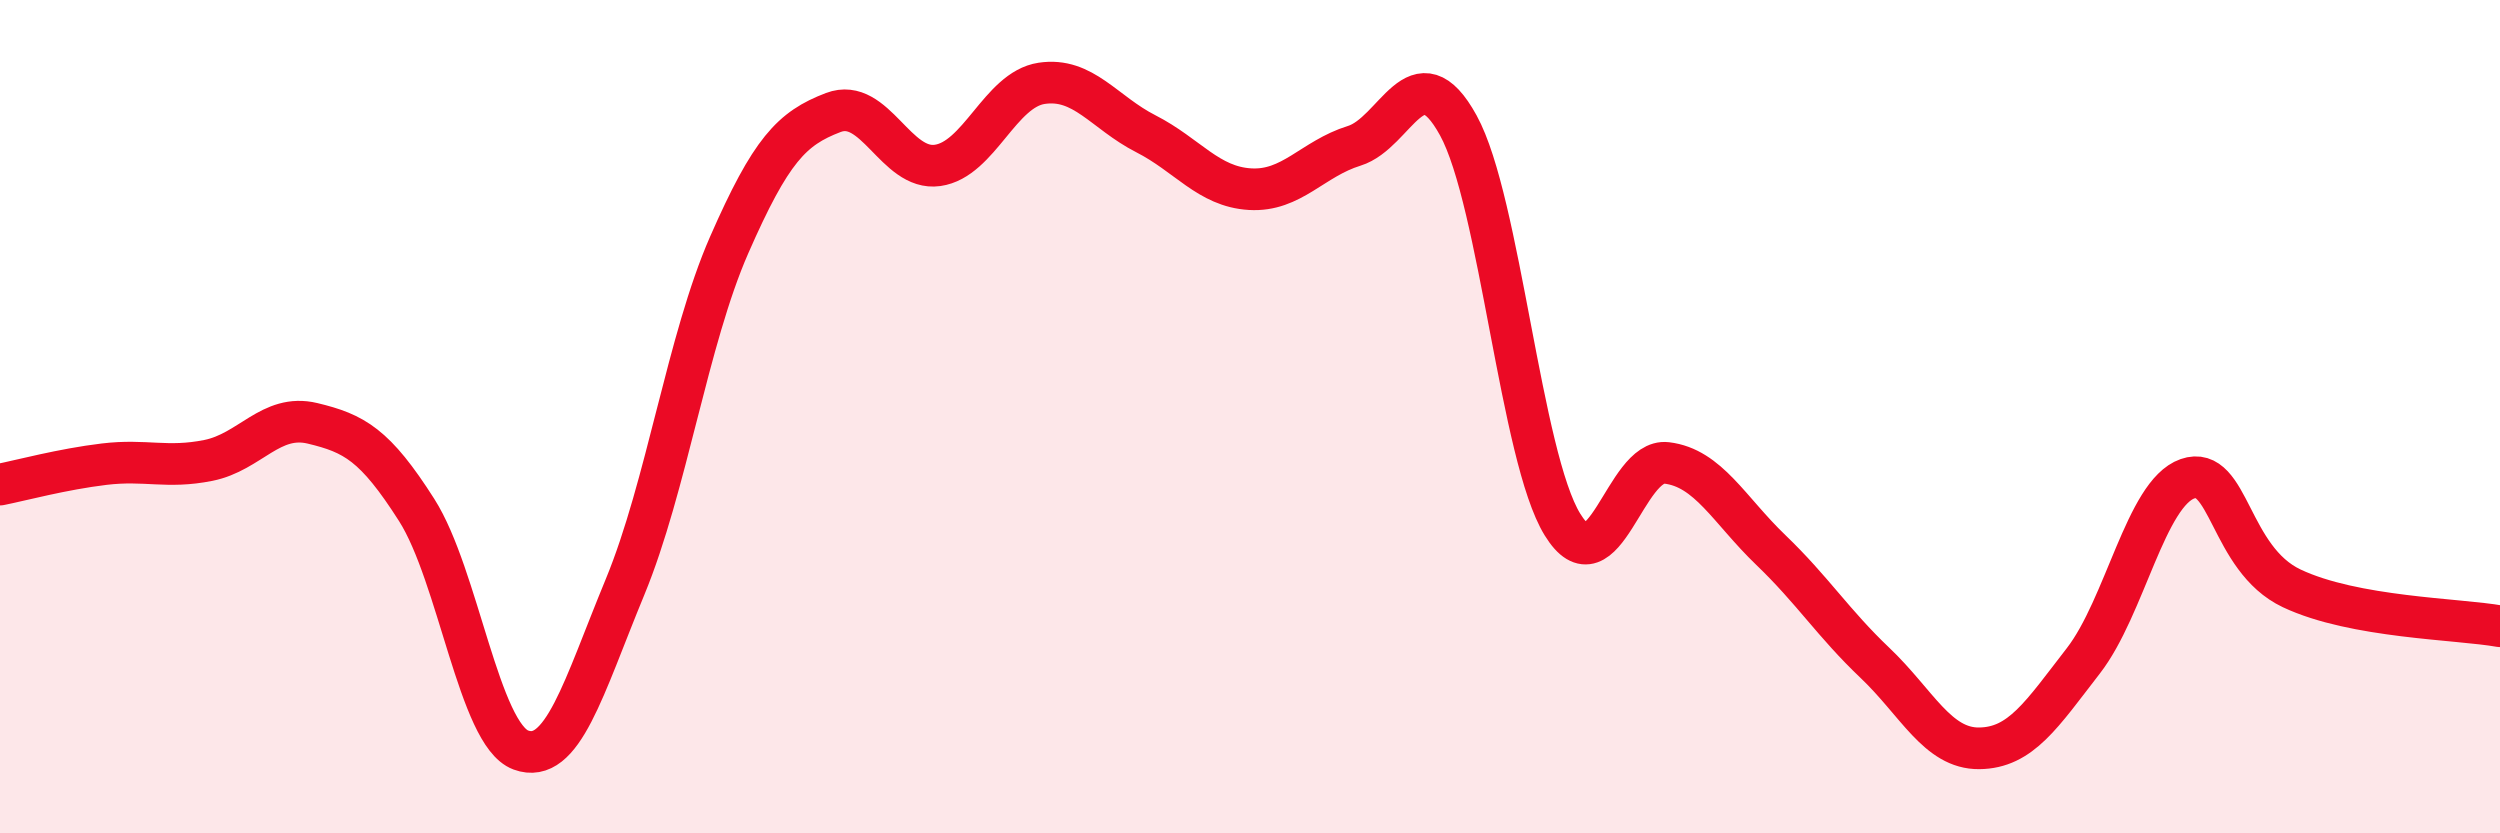 
    <svg width="60" height="20" viewBox="0 0 60 20" xmlns="http://www.w3.org/2000/svg">
      <path
        d="M 0,11.63 C 0.5,11.53 1.5,11.26 2.5,11.14 C 3.5,11.02 4,11.25 5,11.05 C 6,10.85 6.5,9.92 7.5,10.16 C 8.5,10.4 9,10.67 10,12.24 C 11,13.81 11.5,17.63 12.5,18 C 13.5,18.37 14,16.51 15,14.09 C 16,11.67 16.5,8.16 17.5,5.88 C 18.5,3.6 19,3.08 20,2.7 C 21,2.32 21.5,4.11 22.5,3.97 C 23.5,3.83 24,2.15 25,2 C 26,1.85 26.5,2.7 27.5,3.21 C 28.5,3.72 29,4.48 30,4.54 C 31,4.6 31.5,3.81 32.5,3.5 C 33.5,3.19 34,1.19 35,3.01 C 36,4.83 36.5,10.97 37.5,12.59 C 38.5,14.21 39,10.99 40,11.11 C 41,11.23 41.5,12.24 42.5,13.2 C 43.5,14.16 44,14.96 45,15.91 C 46,16.86 46.5,17.97 47.5,17.96 C 48.5,17.95 49,17.15 50,15.86 C 51,14.57 51.5,11.84 52.5,11.49 C 53.5,11.14 53.5,13.41 55,14.12 C 56.5,14.83 59,14.85 60,15.03L60 20L0 20Z"
        fill="#EB0A25"
        opacity="0.1"
        stroke-linecap="round"
        stroke-linejoin="round"
      />
      <path
        d="M 0,11.63 C 0.5,11.53 1.5,11.26 2.5,11.14 C 3.5,11.02 4,11.25 5,11.05 C 6,10.85 6.5,9.92 7.5,10.16 C 8.5,10.4 9,10.67 10,12.24 C 11,13.81 11.5,17.63 12.5,18 C 13.5,18.37 14,16.51 15,14.09 C 16,11.67 16.5,8.16 17.5,5.88 C 18.5,3.6 19,3.08 20,2.7 C 21,2.32 21.5,4.11 22.5,3.97 C 23.5,3.83 24,2.15 25,2 C 26,1.85 26.5,2.7 27.5,3.21 C 28.5,3.72 29,4.48 30,4.54 C 31,4.6 31.5,3.81 32.5,3.5 C 33.5,3.19 34,1.19 35,3.01 C 36,4.83 36.5,10.97 37.5,12.59 C 38.5,14.21 39,10.99 40,11.11 C 41,11.23 41.5,12.24 42.5,13.2 C 43.5,14.16 44,14.96 45,15.91 C 46,16.86 46.5,17.97 47.5,17.96 C 48.5,17.95 49,17.15 50,15.86 C 51,14.57 51.5,11.84 52.5,11.49 C 53.5,11.14 53.5,13.41 55,14.12 C 56.5,14.83 59,14.85 60,15.03"
        stroke="#EB0A25"
        stroke-width="1"
        fill="none"
        stroke-linecap="round"
        stroke-linejoin="round"
      />
    </svg>
  